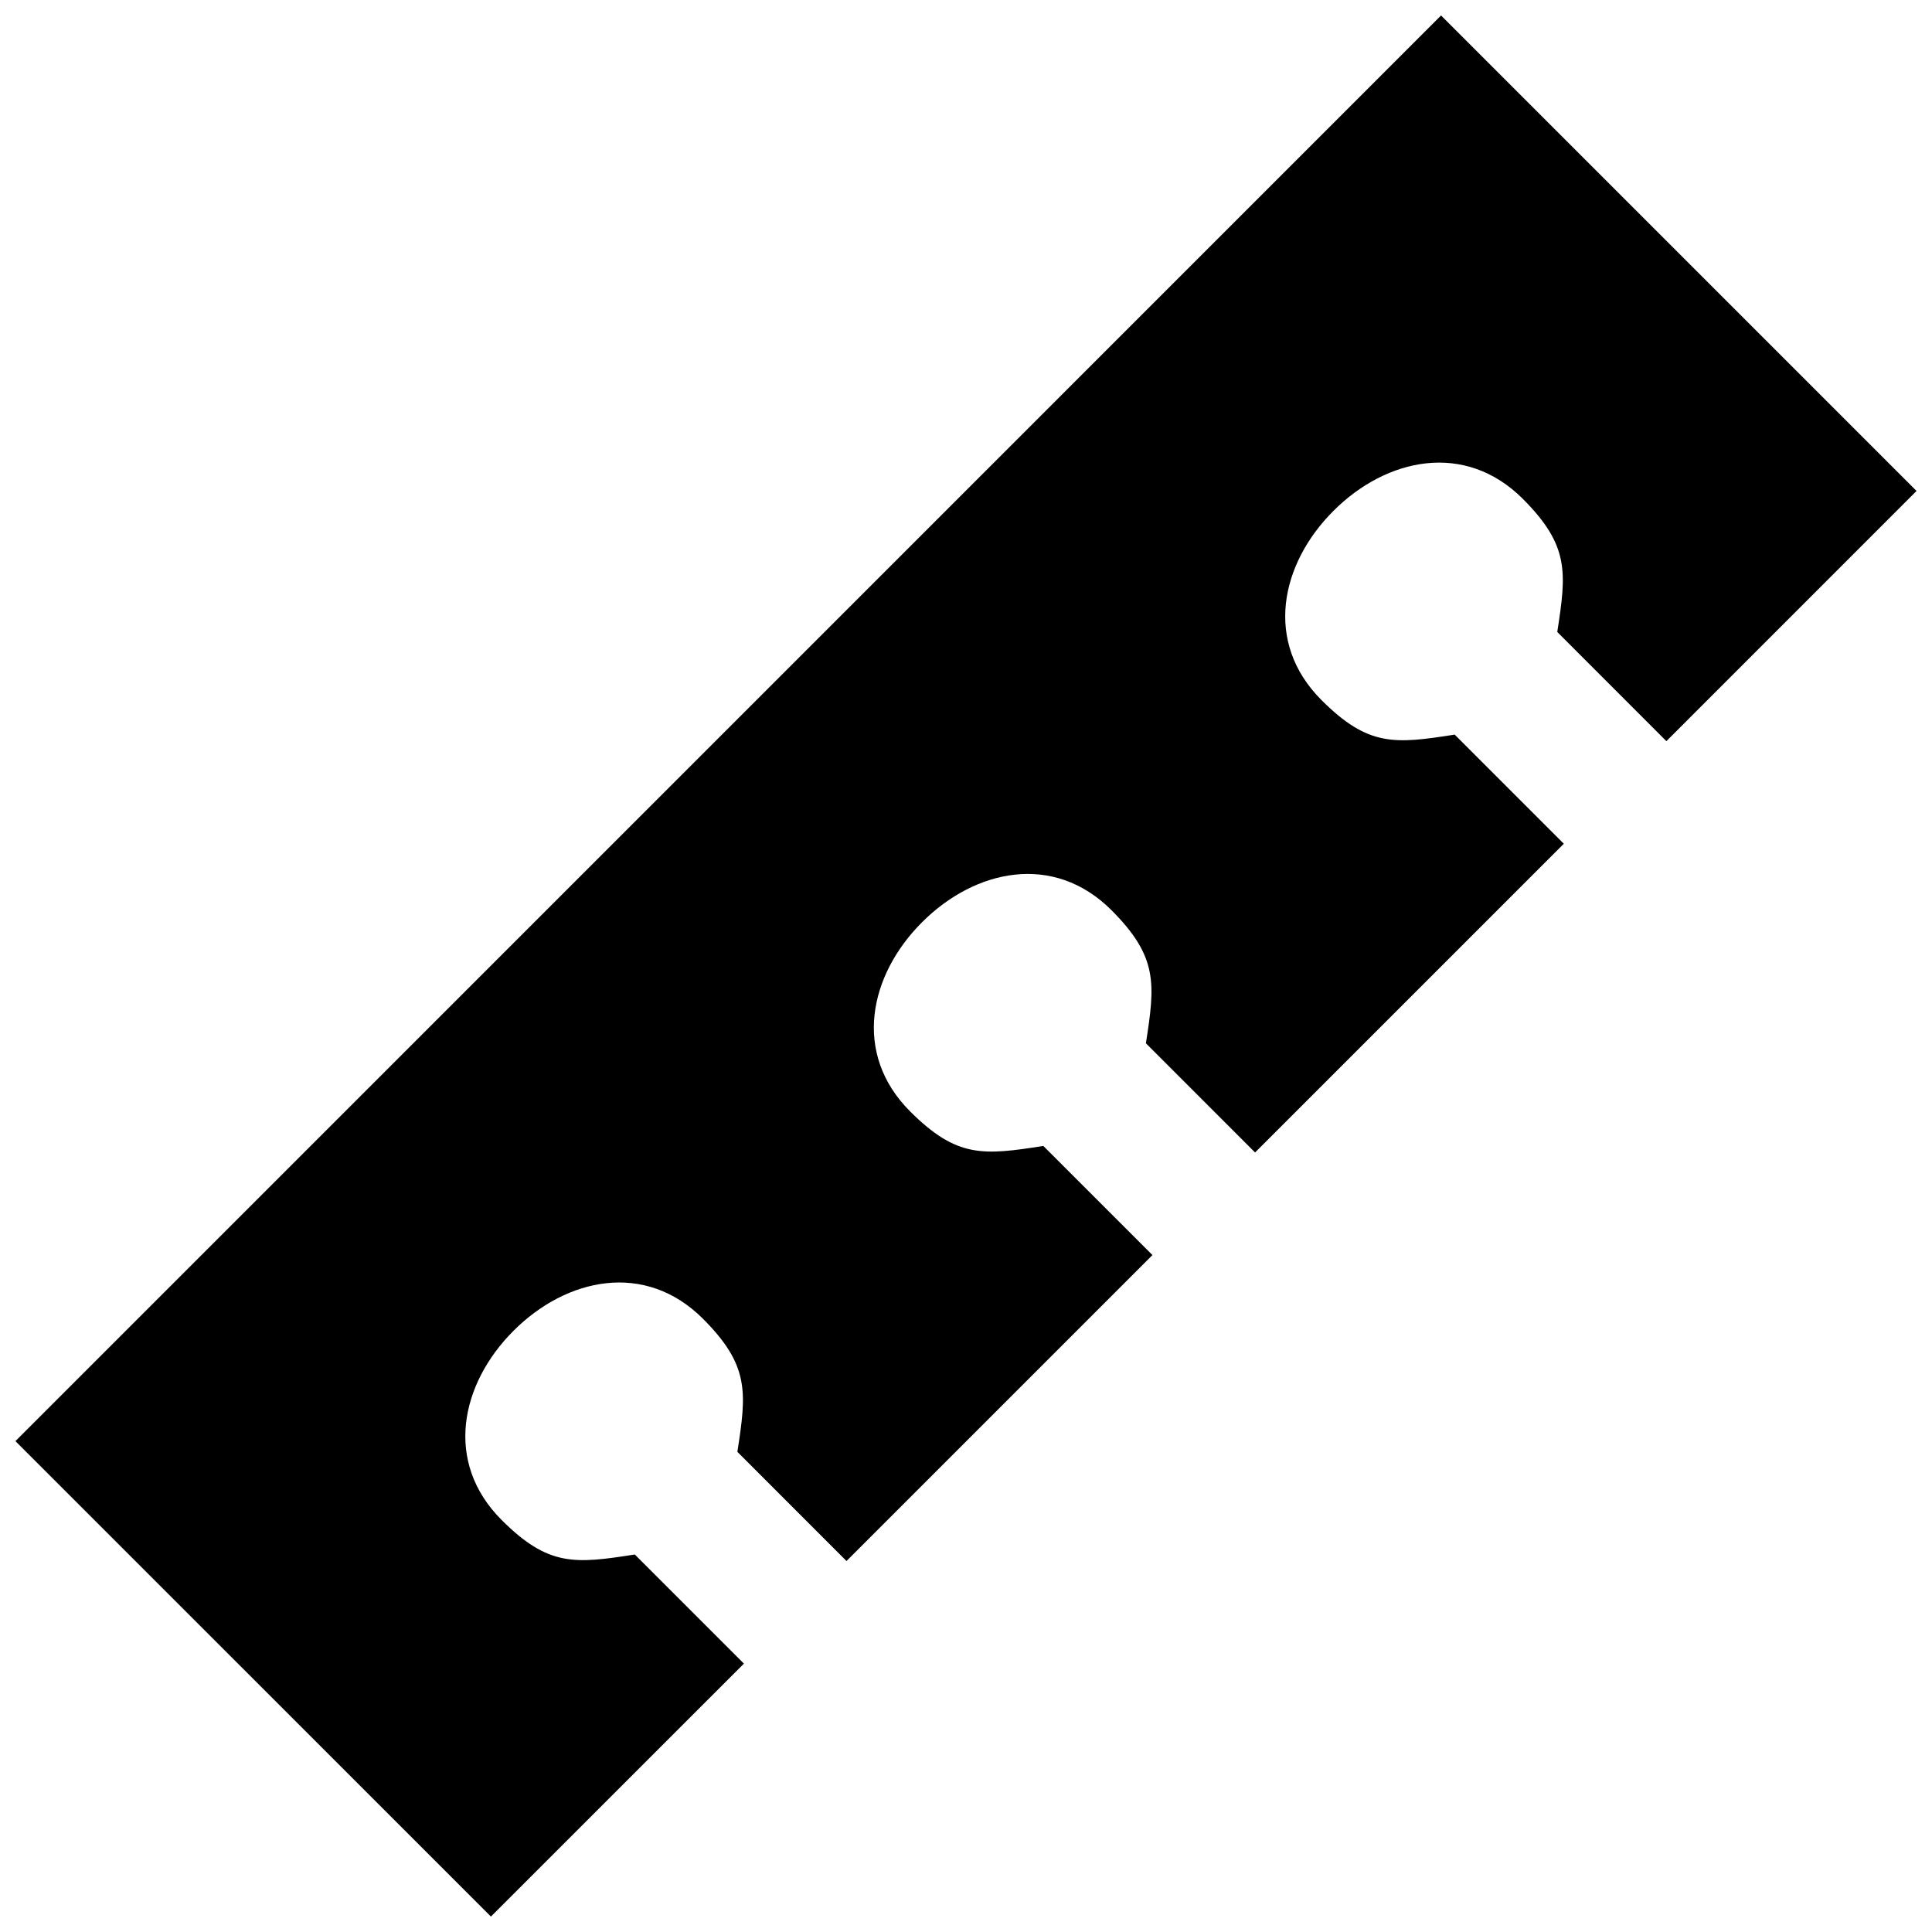 <?xml version="1.0" encoding="UTF-8"?>
<!-- Uploaded to: SVG Repo, www.svgrepo.com, Generator: SVG Repo Mixer Tools -->
<svg width="800px" height="800px" version="1.1" viewBox="144 144 512 512" xmlns="http://www.w3.org/2000/svg">
 <defs>
  <clipPath id="a">
   <path d="m148.09 148.09h503.81v503.81h-503.81z"/>
  </clipPath>
 </defs>
 <g clip-path="url(#a)">
  <path d="m651.9 274.11-126.01-126.01-377.8 377.81 126.01 126 67.047-67.035-28.918-28.918c-15.891 2.488-22.883 3.254-35.297-9.148-15.348-15.348-10.863-36.125 3.164-50.148 14.035-14.027 34.844-18.52 50.199-3.176 12.344 12.383 11.578 19.438 9.117 35.266l28.918 28.938 81.082-81.082-28.918-28.918c-15.891 2.488-22.883 3.254-35.297-9.148-15.348-15.348-10.863-36.125 3.164-50.148 14.035-14.027 34.844-18.52 50.199-3.176 12.344 12.383 11.578 19.438 9.117 35.266l28.93 28.938 81.82-81.82-28.918-28.918c-15.891 2.488-22.883 3.254-35.297-9.148-15.348-15.348-10.863-36.125 3.164-50.148 14.035-14.027 34.844-18.52 50.199-3.176 12.344 12.383 11.578 19.438 9.117 35.266l28.918 28.938z" fill-rule="evenodd"/>
 </g>
</svg>